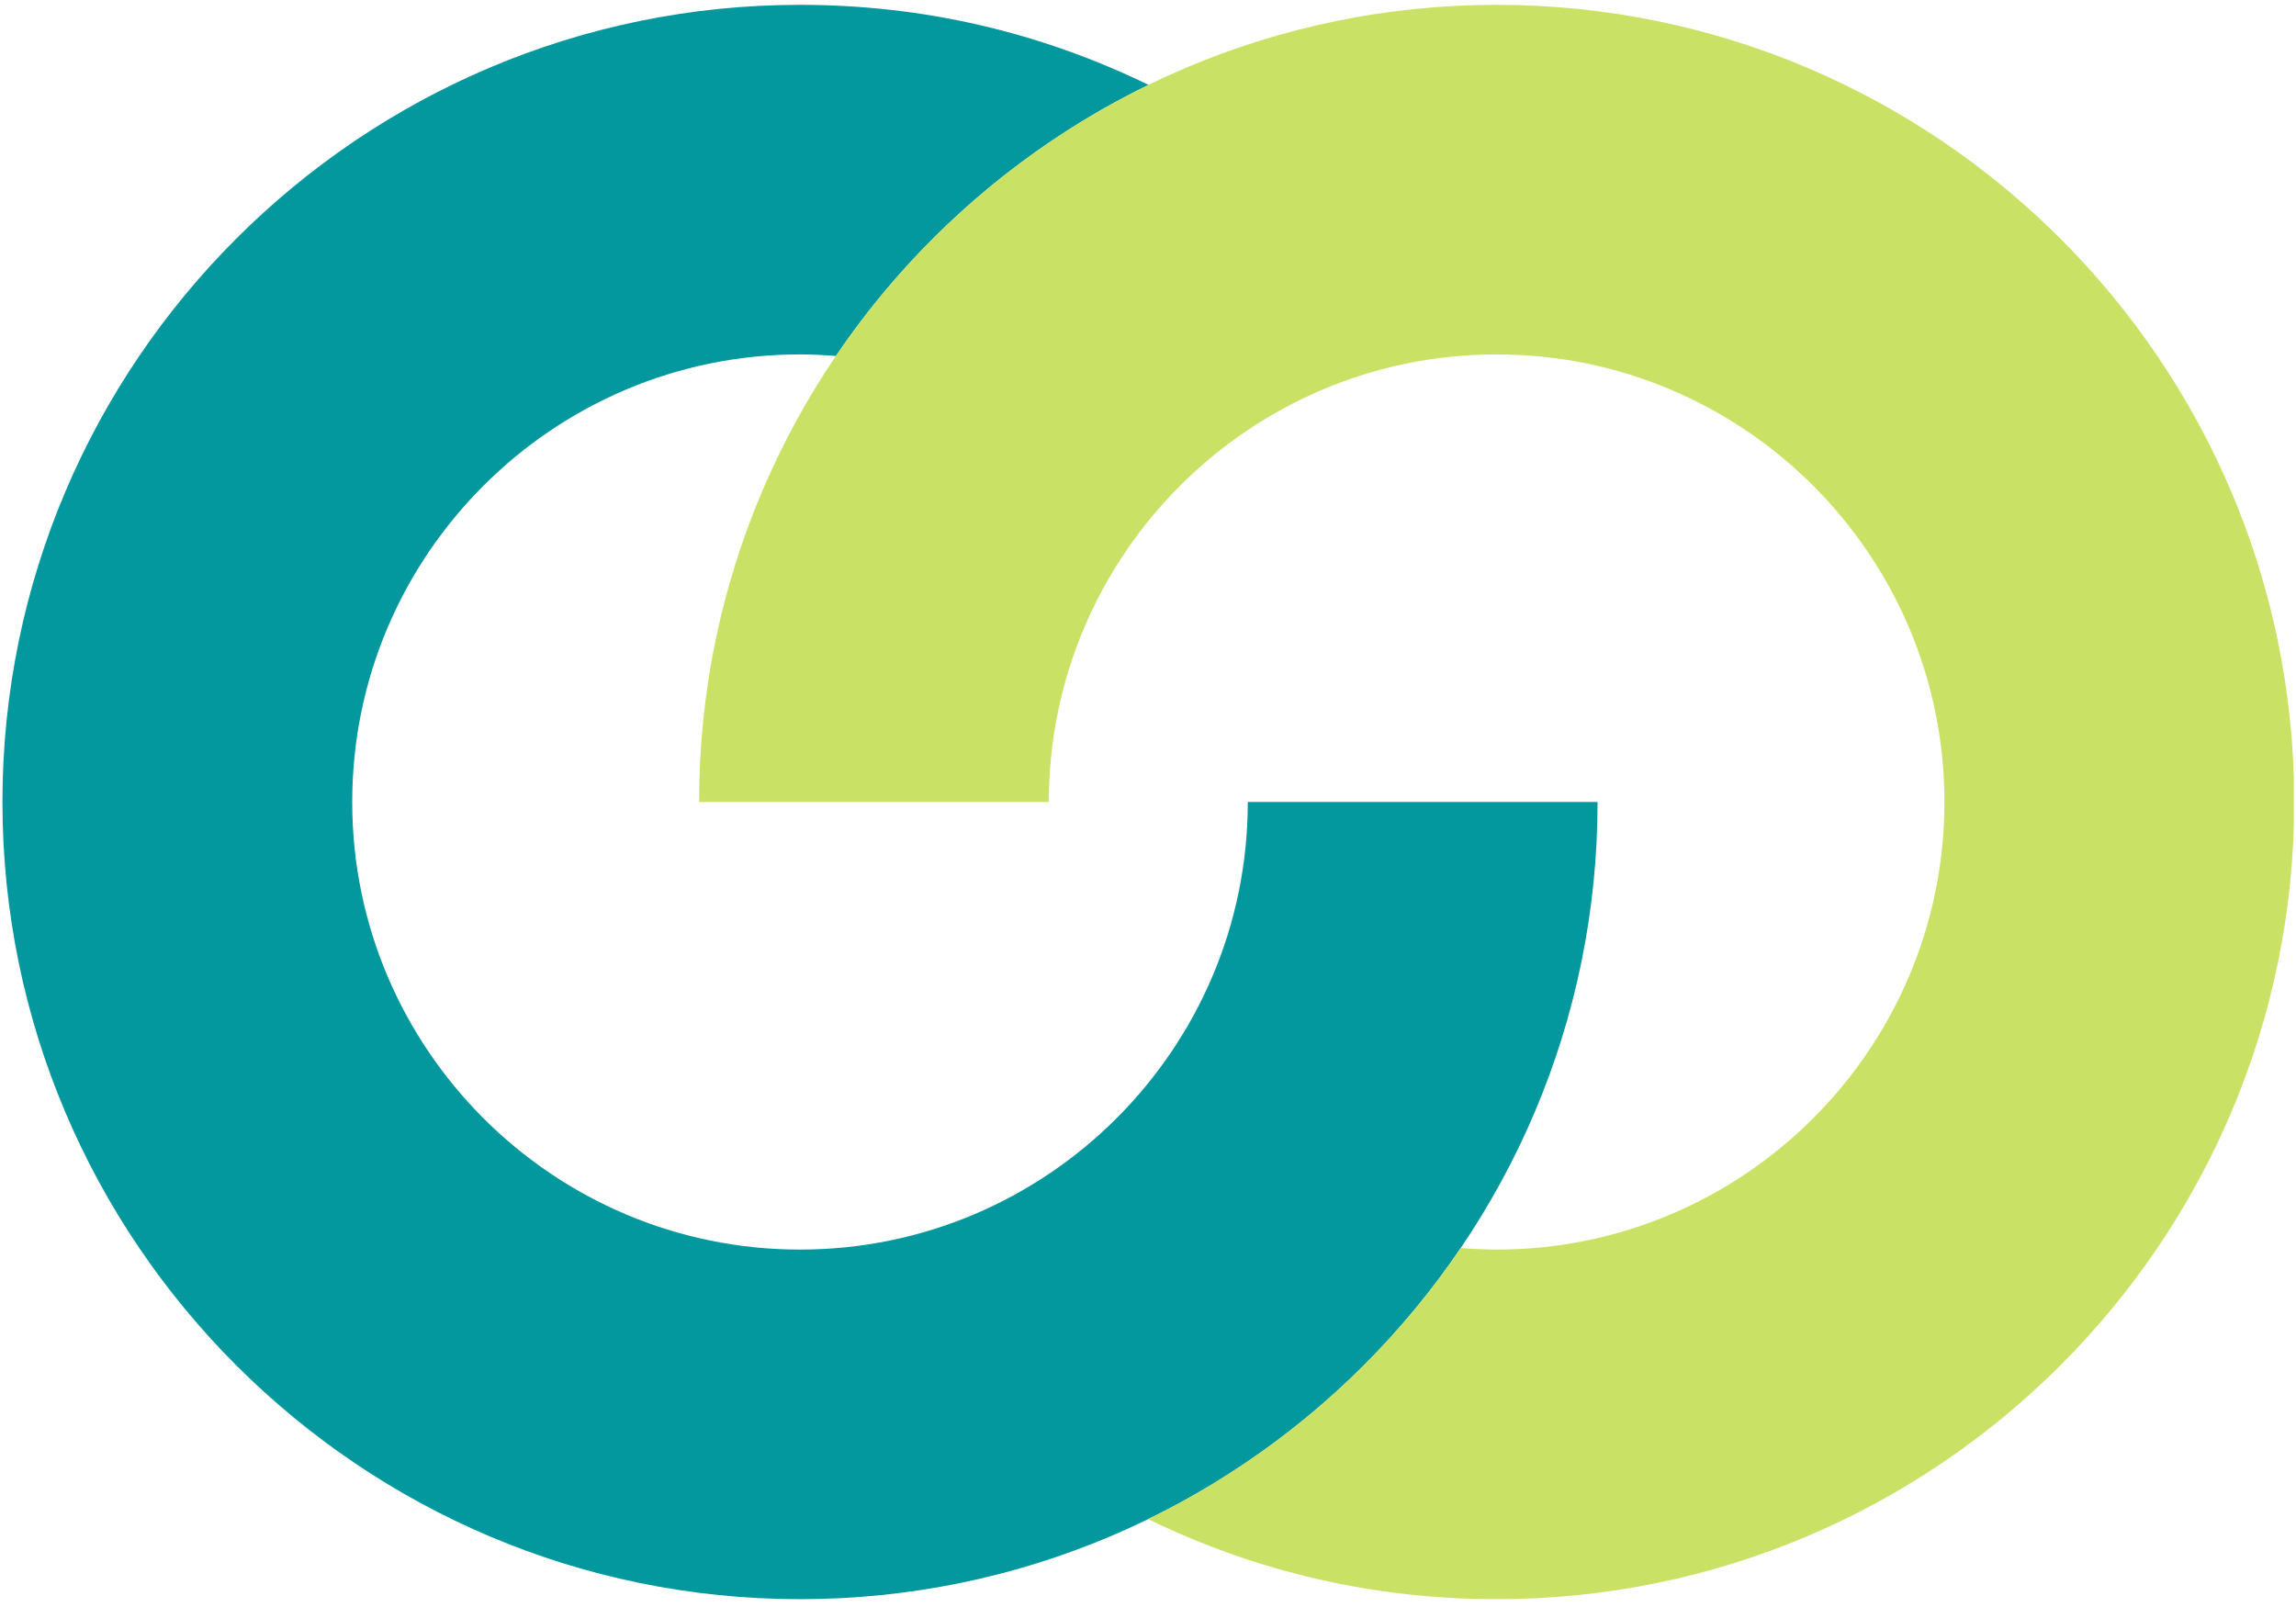 <svg xmlns="http://www.w3.org/2000/svg" xmlns:xlink="http://www.w3.org/1999/xlink" width="500" zoomAndPan="magnify" viewBox="0 0 375 262.5" height="350" preserveAspectRatio="xMidYMid meet" version="1.0"><defs><clipPath id="id1"><path d="M 0.355 0.703 L 261 0.703 L 261 261.207 L 0.355 261.207 Z M 0.355 0.703 " clip-rule="nonzero"/></clipPath><clipPath id="id2"><path d="M 114 0.703 L 374.641 0.703 L 374.641 261.207 L 114 261.207 Z M 114 0.703 " clip-rule="nonzero"/></clipPath></defs><g clip-path="url(#id1)"><path fill="#03989e" d="M 130.66 204.117 C 90.336 204.117 57.527 171.316 57.527 131.004 C 57.527 90.691 90.336 57.891 130.66 57.891 C 132.633 57.891 134.582 57.996 136.527 58.148 C 149.316 39.273 166.938 23.926 187.59 13.867 C 169.773 5.199 150.629 0.789 130.66 0.789 C 58.836 0.789 0.398 59.203 0.398 131.004 C 0.398 202.805 58.836 261.223 130.66 261.223 C 202.492 261.223 260.926 202.805 260.926 131.004 L 203.801 131.004 C 203.801 171.316 170.992 204.117 130.66 204.117 " fill-opacity="1" fill-rule="nonzero"/></g><g clip-path="url(#id2)"><path fill="#c9e265" d="M 244.441 0.789 C 172.613 0.789 114.18 59.203 114.18 131.004 L 171.305 131.004 C 171.305 90.691 204.113 57.891 244.441 57.891 C 284.77 57.891 317.578 90.691 317.578 131.004 C 317.578 171.316 284.77 204.117 244.441 204.117 C 242.473 204.117 240.52 204.012 238.578 203.863 C 225.785 222.734 208.168 238.086 187.516 248.141 C 205.332 256.812 224.473 261.223 244.441 261.223 C 316.27 261.223 374.707 202.805 374.707 131.004 C 374.707 59.203 316.27 0.789 244.441 0.789 " fill-opacity="1" fill-rule="nonzero"/></g></svg>